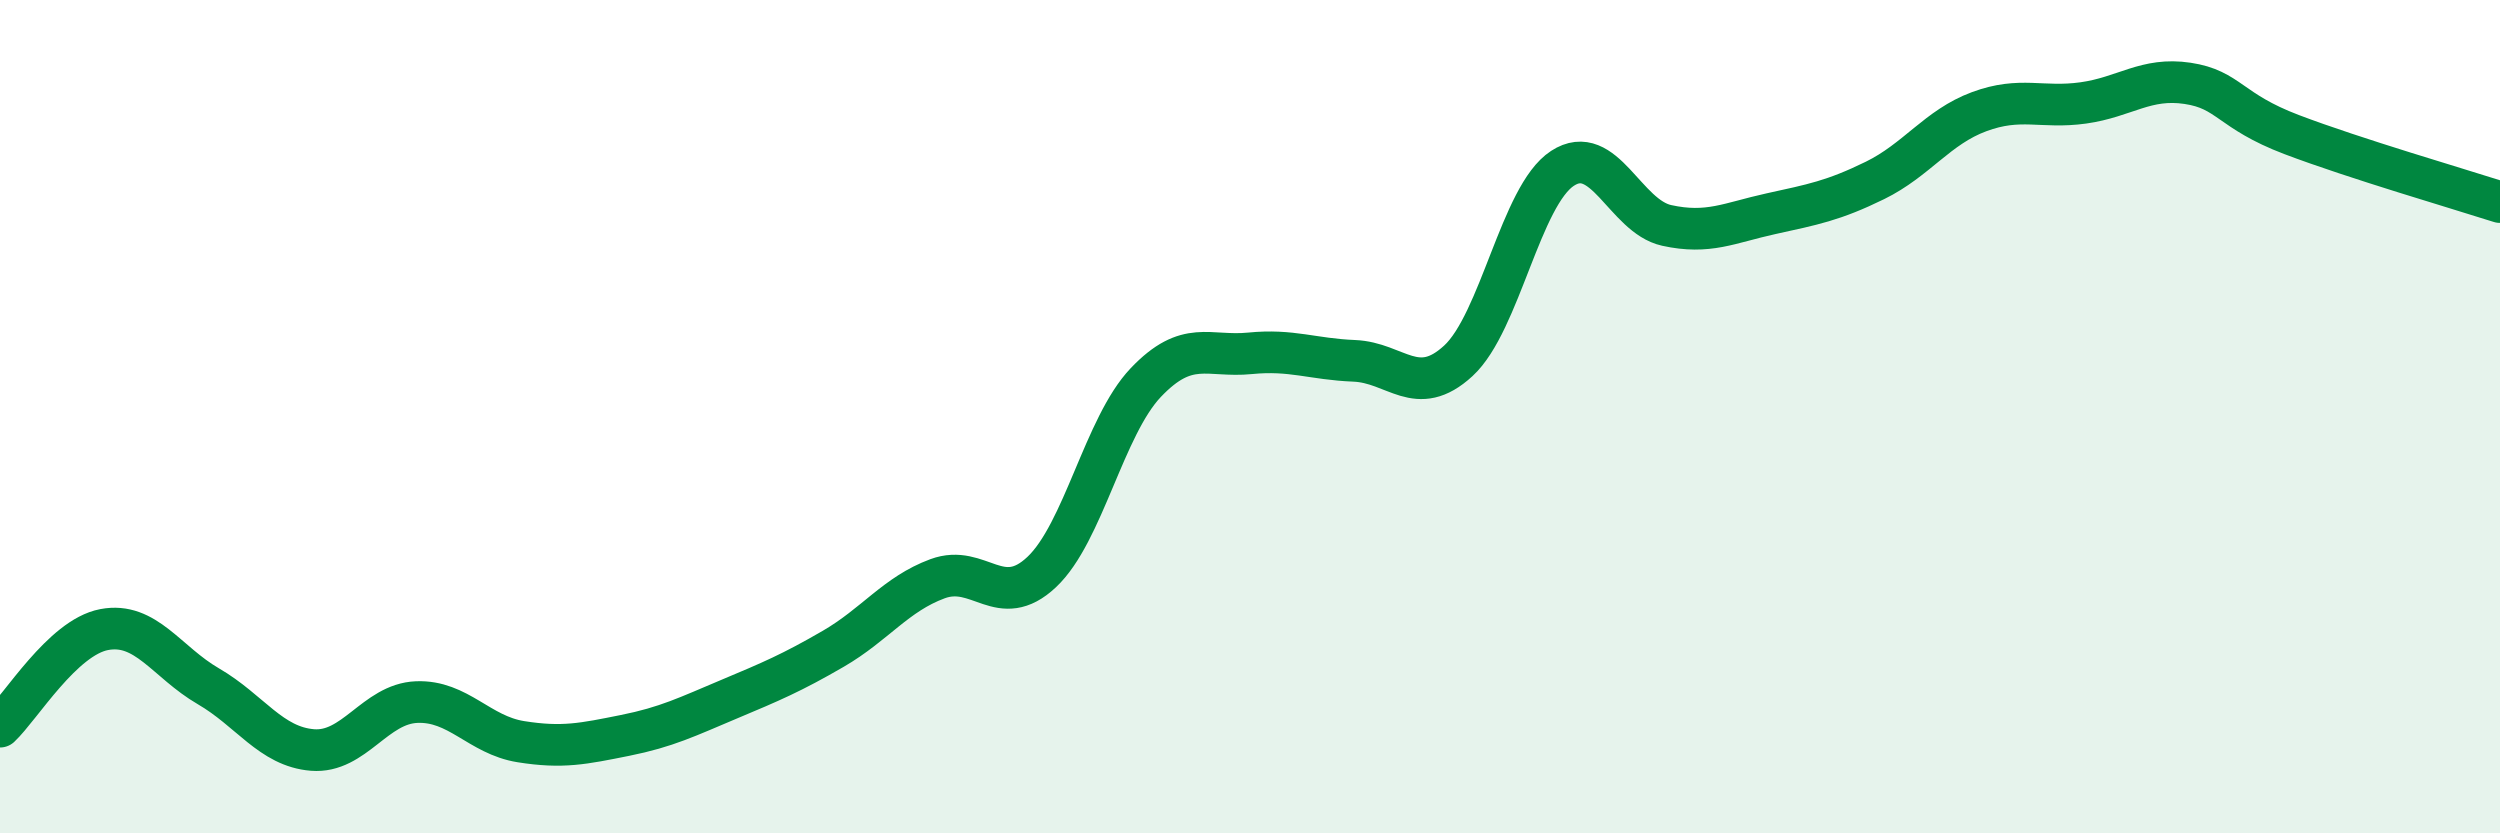 
    <svg width="60" height="20" viewBox="0 0 60 20" xmlns="http://www.w3.org/2000/svg">
      <path
        d="M 0,17.44 C 0.5,16.97 1.5,15.3 2.5,15.11 C 3.5,14.92 4,15.89 5,16.47 C 6,17.05 6.5,17.92 7.5,18 C 8.5,18.08 9,16.89 10,16.85 C 11,16.81 11.5,17.64 12.5,17.8 C 13.5,17.96 14,17.85 15,17.65 C 16,17.45 16.5,17.2 17.5,16.78 C 18.5,16.36 19,16.15 20,15.57 C 21,14.99 21.5,14.26 22.5,13.89 C 23.5,13.52 24,14.67 25,13.73 C 26,12.79 26.5,10.23 27.5,9.18 C 28.5,8.13 29,8.58 30,8.48 C 31,8.38 31.5,8.62 32.5,8.66 C 33.5,8.7 34,9.58 35,8.66 C 36,7.74 36.5,4.69 37.5,4.04 C 38.5,3.39 39,5.19 40,5.41 C 41,5.63 41.5,5.35 42.5,5.13 C 43.5,4.91 44,4.82 45,4.33 C 46,3.84 46.5,3.05 47.5,2.68 C 48.5,2.31 49,2.61 50,2.47 C 51,2.33 51.5,1.85 52.5,2 C 53.5,2.15 53.5,2.66 55,3.23 C 56.5,3.8 59,4.53 60,4.85L60 20L0 20Z"
        fill="#008740"
        opacity="0.1"
        stroke-linecap="round"
        stroke-linejoin="round"
      />
      <path
        d="M 0,17.44 C 0.5,16.97 1.5,15.3 2.5,15.11 C 3.5,14.92 4,15.89 5,16.47 C 6,17.05 6.5,17.92 7.5,18 C 8.5,18.08 9,16.89 10,16.85 C 11,16.81 11.5,17.64 12.5,17.8 C 13.5,17.96 14,17.85 15,17.65 C 16,17.45 16.5,17.2 17.5,16.78 C 18.5,16.36 19,16.15 20,15.57 C 21,14.99 21.5,14.26 22.5,13.89 C 23.5,13.52 24,14.67 25,13.73 C 26,12.79 26.5,10.23 27.5,9.18 C 28.5,8.13 29,8.58 30,8.48 C 31,8.38 31.5,8.62 32.5,8.66 C 33.5,8.7 34,9.58 35,8.66 C 36,7.74 36.5,4.69 37.5,4.04 C 38.5,3.39 39,5.19 40,5.41 C 41,5.63 41.5,5.35 42.5,5.13 C 43.5,4.91 44,4.82 45,4.33 C 46,3.84 46.5,3.05 47.5,2.68 C 48.5,2.31 49,2.61 50,2.47 C 51,2.33 51.5,1.85 52.5,2 C 53.5,2.15 53.5,2.66 55,3.23 C 56.5,3.8 59,4.53 60,4.85"
        stroke="#008740"
        stroke-width="1"
        fill="none"
        stroke-linecap="round"
        stroke-linejoin="round"
      />
    </svg>
  